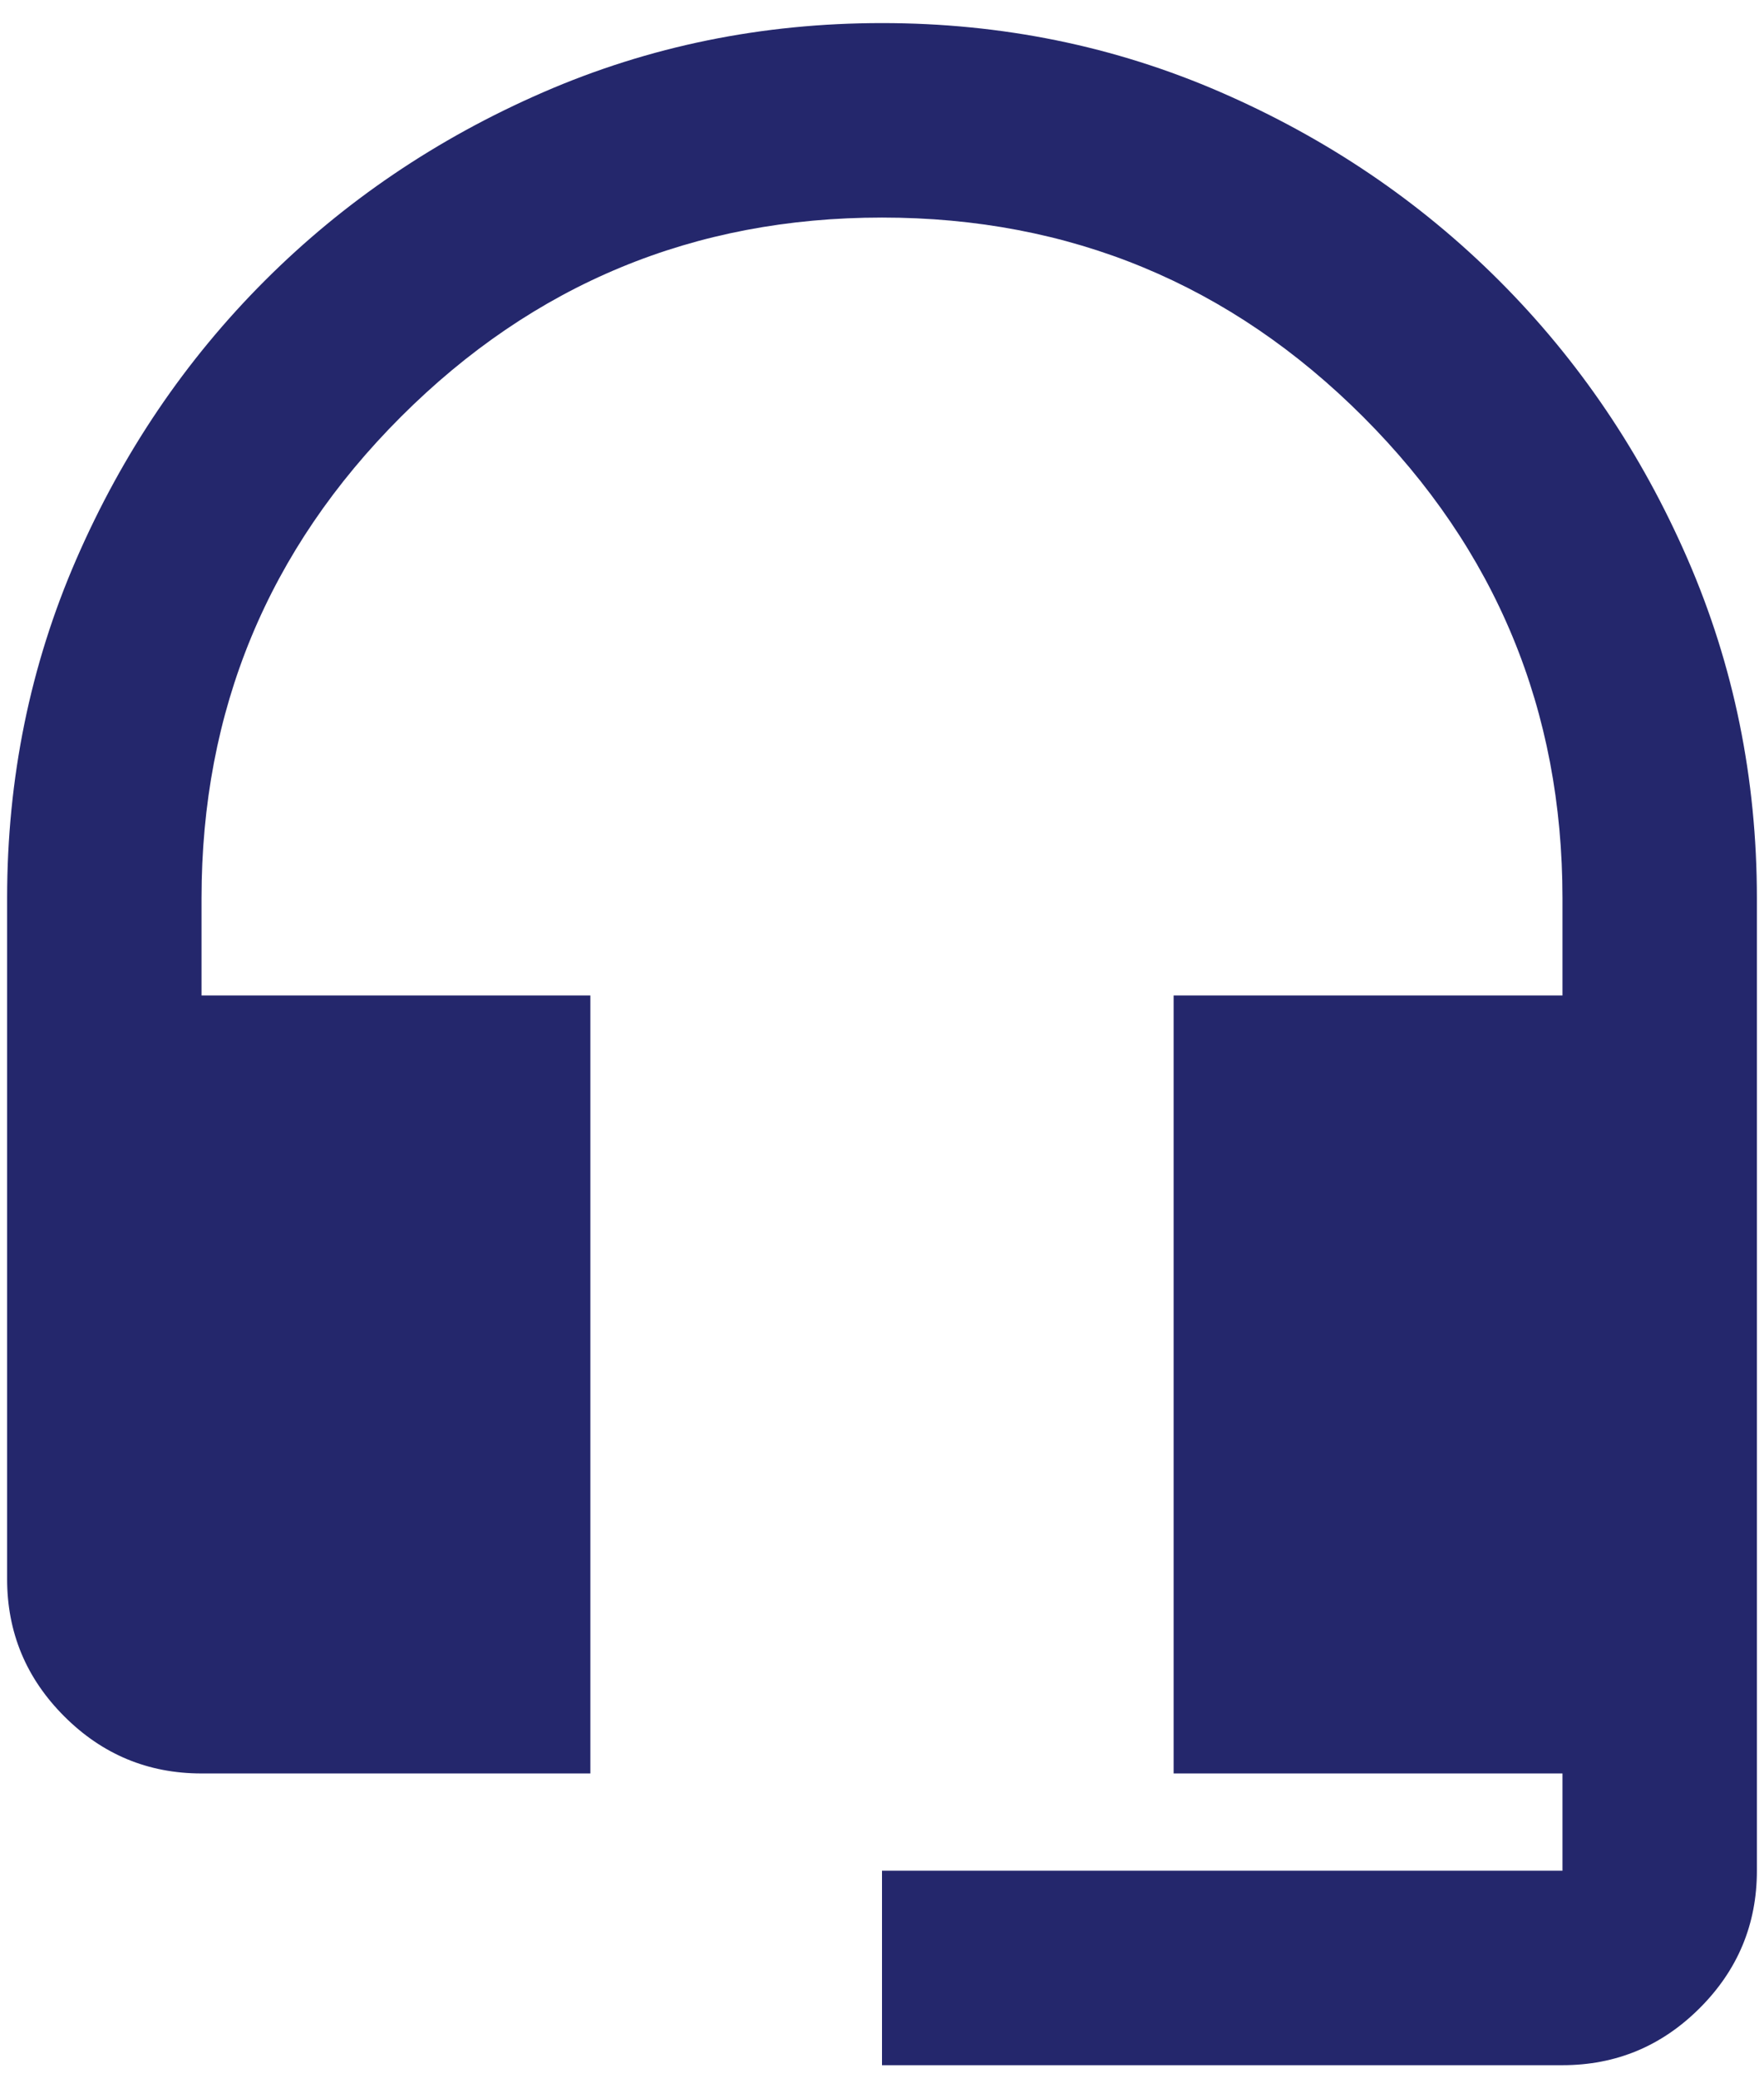 <svg xmlns="http://www.w3.org/2000/svg" width="62" height="73" viewBox="0 0 62 73" fill="none"><path d="M31 72.561V65.728H54.917V62.311H41.25V34.977H54.917V31.561C54.917 24.955 52.582 19.318 47.913 14.648C43.243 9.979 37.606 7.644 31 7.644C24.394 7.644 18.757 9.979 14.088 14.648C9.418 19.318 7.083 24.955 7.083 31.561V34.977H20.75V62.311H7.083C5.204 62.311 3.595 61.642 2.257 60.303C0.919 58.965 0.25 57.357 0.25 55.477V31.561C0.25 27.347 1.061 23.375 2.684 19.645C4.307 15.915 6.514 12.655 9.304 9.865C12.094 7.075 15.354 4.868 19.084 3.245C22.814 1.622 26.786 0.811 31 0.811C35.214 0.811 39.186 1.622 42.916 3.245C46.645 4.868 49.906 7.075 52.696 9.865C55.486 12.655 57.693 15.915 59.316 19.645C60.938 23.375 61.75 27.347 61.75 31.561V65.728C61.75 67.607 61.081 69.215 59.743 70.553C58.404 71.892 56.796 72.561 54.917 72.561H31Z" fill="#24276C"></path></svg>